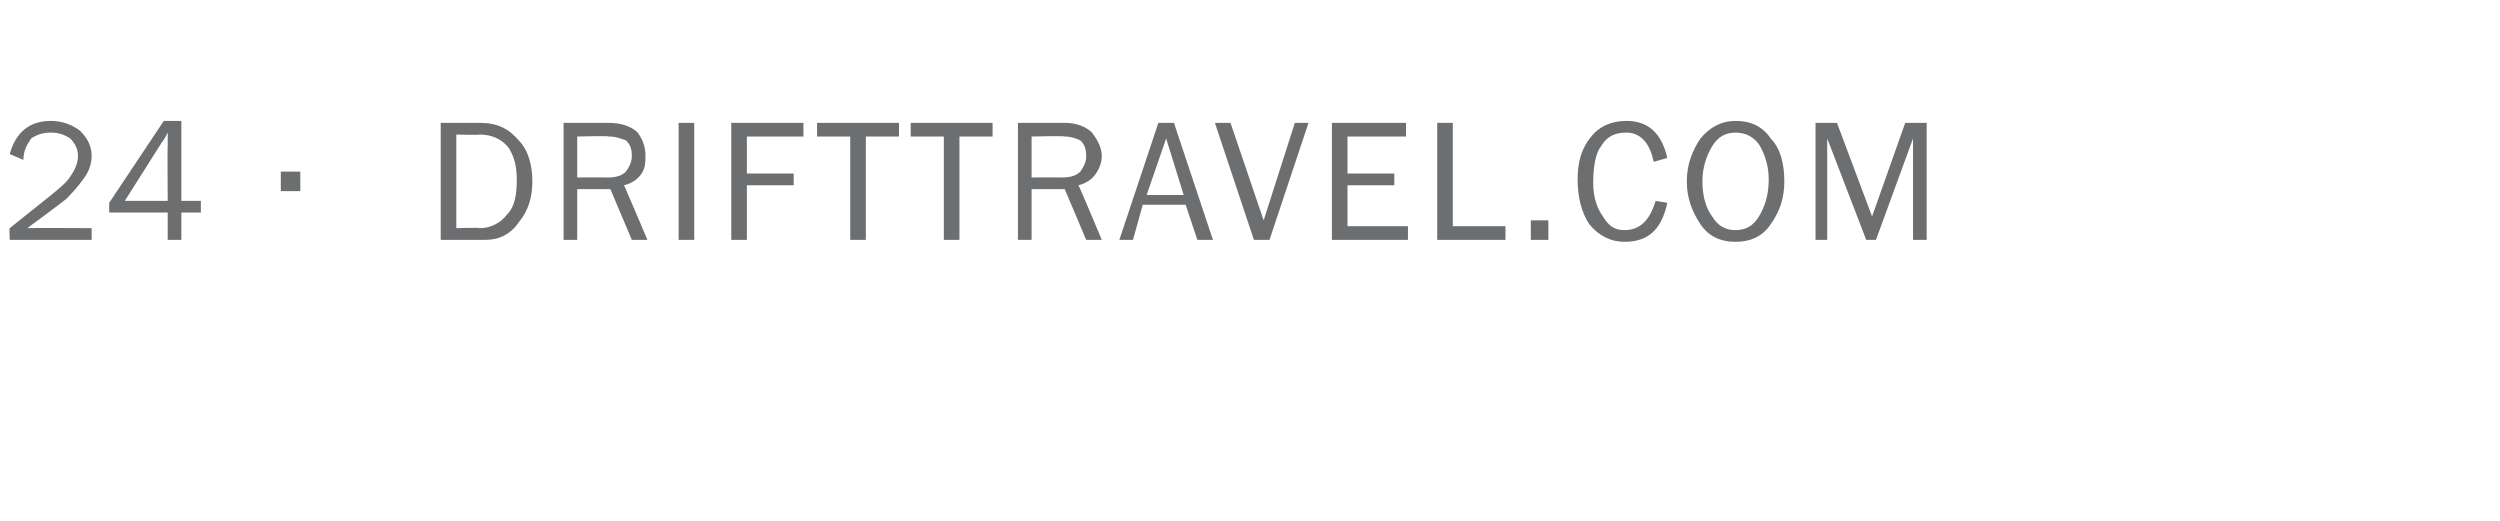 <?xml version="1.0" standalone="no"?>
<!DOCTYPE svg PUBLIC "-//W3C//DTD SVG 1.1//EN" "http://www.w3.org/Graphics/SVG/1.1/DTD/svg11.dtd">
<svg xmlns="http://www.w3.org/2000/svg" version="1.1" width="128.2px" height="26.7px" viewBox="0 -6 128.2 26.7" style="top:-6px">
  <desc>24 . DRIFTTRAVEL.COM</desc>
  <defs/>
  <g id="Polygon152719">
    <path d="M 4.7 5.7 L 4.7 6.3 L 0.5 6.3 C 0.5 6.3 0.47 5.68 0.5 5.7 C 2.1 4.4 3.2 3.6 3.5 3.2 C 3.8 2.8 4 2.4 4 2 C 4 1.6 3.8 1.3 3.6 1.1 C 3.3 0.9 3 0.8 2.6 0.8 C 2.2 0.8 1.9 0.9 1.6 1.1 C 1.4 1.4 1.2 1.7 1.2 2.2 C 1.2 2.2 0.5 1.9 0.5 1.9 C 0.8 0.8 1.5 0.2 2.6 0.2 C 3.2 0.2 3.7 0.4 4.1 0.7 C 4.5 1.1 4.7 1.5 4.7 2 C 4.7 2.3 4.6 2.7 4.4 3 C 4.2 3.3 3.9 3.7 3.4 4.2 C 2.9 4.6 2.2 5.1 1.4 5.7 C 1.42 5.68 4.7 5.7 4.7 5.7 Z M 9.3 6.3 L 8.6 6.3 L 8.6 4.9 L 5.6 4.9 L 5.6 4.4 L 8.4 0.2 L 9.3 0.2 L 9.3 4.3 L 10.3 4.3 L 10.3 4.9 L 9.3 4.9 L 9.3 6.3 Z M 8.6 4.3 C 8.6 4.3 8.58 1.44 8.6 1.4 C 8.6 1.2 8.6 1 8.6 0.8 C 8.5 1 8.4 1.2 8.3 1.3 C 8.27 1.34 6.4 4.3 6.4 4.3 L 8.6 4.3 Z M 15.4 2.8 L 15.4 3.8 L 14.4 3.8 L 14.4 2.8 L 15.4 2.8 Z M 22.6 6.3 L 22.6 0.3 C 22.6 0.3 24.62 0.3 24.6 0.3 C 25.5 0.3 26.1 0.6 26.6 1.2 C 27.1 1.7 27.3 2.5 27.3 3.3 C 27.3 4.1 27.1 4.8 26.6 5.4 C 26.2 6 25.6 6.3 24.9 6.3 C 24.87 6.3 22.6 6.3 22.6 6.3 Z M 23.4 5.7 C 23.4 5.7 24.58 5.66 24.6 5.7 C 25.2 5.7 25.7 5.4 26 5 C 26.4 4.6 26.5 4 26.5 3.2 C 26.5 2.6 26.4 2.1 26.1 1.6 C 25.8 1.2 25.3 0.9 24.6 0.9 C 24.58 0.93 23.4 0.9 23.4 0.9 L 23.4 5.7 Z M 33.2 6.3 L 32.4 6.3 L 31.3 3.7 L 29.6 3.7 L 29.6 6.3 L 28.9 6.3 L 28.9 0.3 C 28.9 0.3 31.25 0.3 31.2 0.3 C 31.9 0.3 32.4 0.5 32.7 0.8 C 33 1.2 33.1 1.6 33.1 2 C 33.1 2.3 33.1 2.6 32.9 2.9 C 32.7 3.2 32.4 3.4 32 3.5 C 32.02 3.52 33.2 6.3 33.2 6.3 Z M 29.6 3.1 C 29.6 3.1 31.16 3.09 31.2 3.1 C 31.6 3.1 31.9 3 32.1 2.8 C 32.3 2.5 32.4 2.3 32.4 2 C 32.4 1.6 32.3 1.4 32.1 1.2 C 31.8 1.1 31.6 1 31.2 1 C 31.25 0.96 29.6 1 29.6 1 L 29.6 3.1 Z M 35.6 6.3 L 34.8 6.3 L 34.8 0.3 L 35.6 0.3 L 35.6 6.3 Z M 38.3 6.3 L 37.5 6.3 L 37.5 0.3 L 41.2 0.3 L 41.2 1 L 38.3 1 L 38.3 2.9 L 40.7 2.9 L 40.7 3.5 L 38.3 3.5 L 38.3 6.3 Z M 44.4 6.3 L 43.6 6.3 L 43.6 1 L 41.9 1 L 41.9 0.3 L 46.1 0.3 L 46.1 1 L 44.4 1 L 44.4 6.3 Z M 49.2 6.3 L 48.4 6.3 L 48.4 1 L 46.7 1 L 46.7 0.3 L 50.9 0.3 L 50.9 1 L 49.2 1 L 49.2 6.3 Z M 56.5 6.3 L 55.7 6.3 L 54.6 3.7 L 52.9 3.7 L 52.9 6.3 L 52.2 6.3 L 52.2 0.3 C 52.2 0.3 54.57 0.3 54.6 0.3 C 55.2 0.3 55.7 0.5 56 0.8 C 56.3 1.2 56.5 1.6 56.5 2 C 56.5 2.3 56.4 2.6 56.2 2.9 C 56 3.2 55.7 3.4 55.3 3.5 C 55.34 3.52 56.5 6.3 56.5 6.3 Z M 52.9 3.1 C 52.9 3.1 54.48 3.09 54.5 3.1 C 54.9 3.1 55.2 3 55.4 2.8 C 55.6 2.5 55.7 2.3 55.7 2 C 55.7 1.6 55.6 1.4 55.4 1.2 C 55.2 1.1 54.9 1 54.6 1 C 54.57 0.96 52.9 1 52.9 1 L 52.9 3.1 Z M 62.2 6.3 L 61.4 6.3 L 60.8 4.5 L 58.6 4.5 L 58.1 6.3 L 57.4 6.3 L 59.4 0.3 L 60.2 0.3 L 62.2 6.3 Z M 60.7 4 L 59.8 1.1 L 58.8 4 L 60.7 4 Z M 67.1 0.3 L 65.1 6.3 L 64.3 6.3 L 62.3 0.3 L 63.1 0.3 L 64.8 5.3 L 66.4 0.3 L 67.1 0.3 Z M 72.2 5.6 L 72.2 6.3 L 68.3 6.3 L 68.3 0.3 L 72.1 0.3 L 72.1 1 L 69.1 1 L 69.1 2.9 L 71.5 2.9 L 71.5 3.5 L 69.1 3.5 L 69.1 5.6 L 72.2 5.6 Z M 77.2 5.6 L 77.2 6.3 L 73.7 6.3 L 73.7 0.3 L 74.5 0.3 L 74.5 5.6 L 77.2 5.6 Z M 79.4 5.3 L 79.4 6.3 L 78.5 6.3 L 78.5 5.3 L 79.4 5.3 Z M 83.3 5.8 C 84.1 5.8 84.6 5.3 84.9 4.3 C 84.9 4.3 85.5 4.4 85.5 4.4 C 85.2 5.8 84.5 6.4 83.3 6.4 C 82.6 6.4 82 6.1 81.5 5.5 C 81.1 4.9 80.9 4.1 80.9 3.2 C 80.9 2.3 81.1 1.6 81.6 1 C 82 0.5 82.6 0.2 83.4 0.2 C 84.5 0.2 85.2 0.8 85.5 2.1 C 85.5 2.1 84.8 2.3 84.8 2.3 C 84.6 1.3 84.1 0.8 83.4 0.8 C 82.8 0.8 82.4 1 82.1 1.5 C 81.8 1.9 81.7 2.6 81.7 3.4 C 81.7 4.1 81.9 4.7 82.2 5.1 C 82.5 5.6 82.8 5.8 83.3 5.8 C 83.3 5.8 83.3 5.8 83.3 5.8 Z M 89 6.4 C 88.2 6.4 87.6 6.1 87.2 5.5 C 86.8 4.9 86.5 4.2 86.5 3.3 C 86.5 2.4 86.8 1.7 87.2 1.1 C 87.7 0.5 88.3 0.2 89 0.2 C 89.8 0.2 90.4 0.5 90.8 1.1 C 91.3 1.6 91.5 2.4 91.5 3.3 C 91.5 4.1 91.3 4.8 90.8 5.5 C 90.4 6.1 89.8 6.4 89 6.4 Z M 89 5.8 C 89.5 5.8 89.9 5.6 90.2 5.1 C 90.5 4.6 90.7 4 90.7 3.2 C 90.7 2.5 90.5 1.9 90.2 1.4 C 89.9 1 89.5 0.8 89 0.8 C 88.5 0.8 88.1 1 87.8 1.5 C 87.5 2 87.3 2.6 87.3 3.3 C 87.3 4.1 87.5 4.7 87.8 5.1 C 88.1 5.6 88.5 5.8 89 5.8 Z M 98.8 6.3 L 98.1 6.3 L 98.1 1.1 L 96.2 6.3 L 95.7 6.3 L 93.7 1.1 L 93.7 6.3 L 93.1 6.3 L 93.1 0.3 L 94.2 0.3 L 96 5.1 L 97.7 0.3 L 98.8 0.3 L 98.8 6.3 Z " stroke="none" fill="#6d6e70"/>
  </g>
</svg>